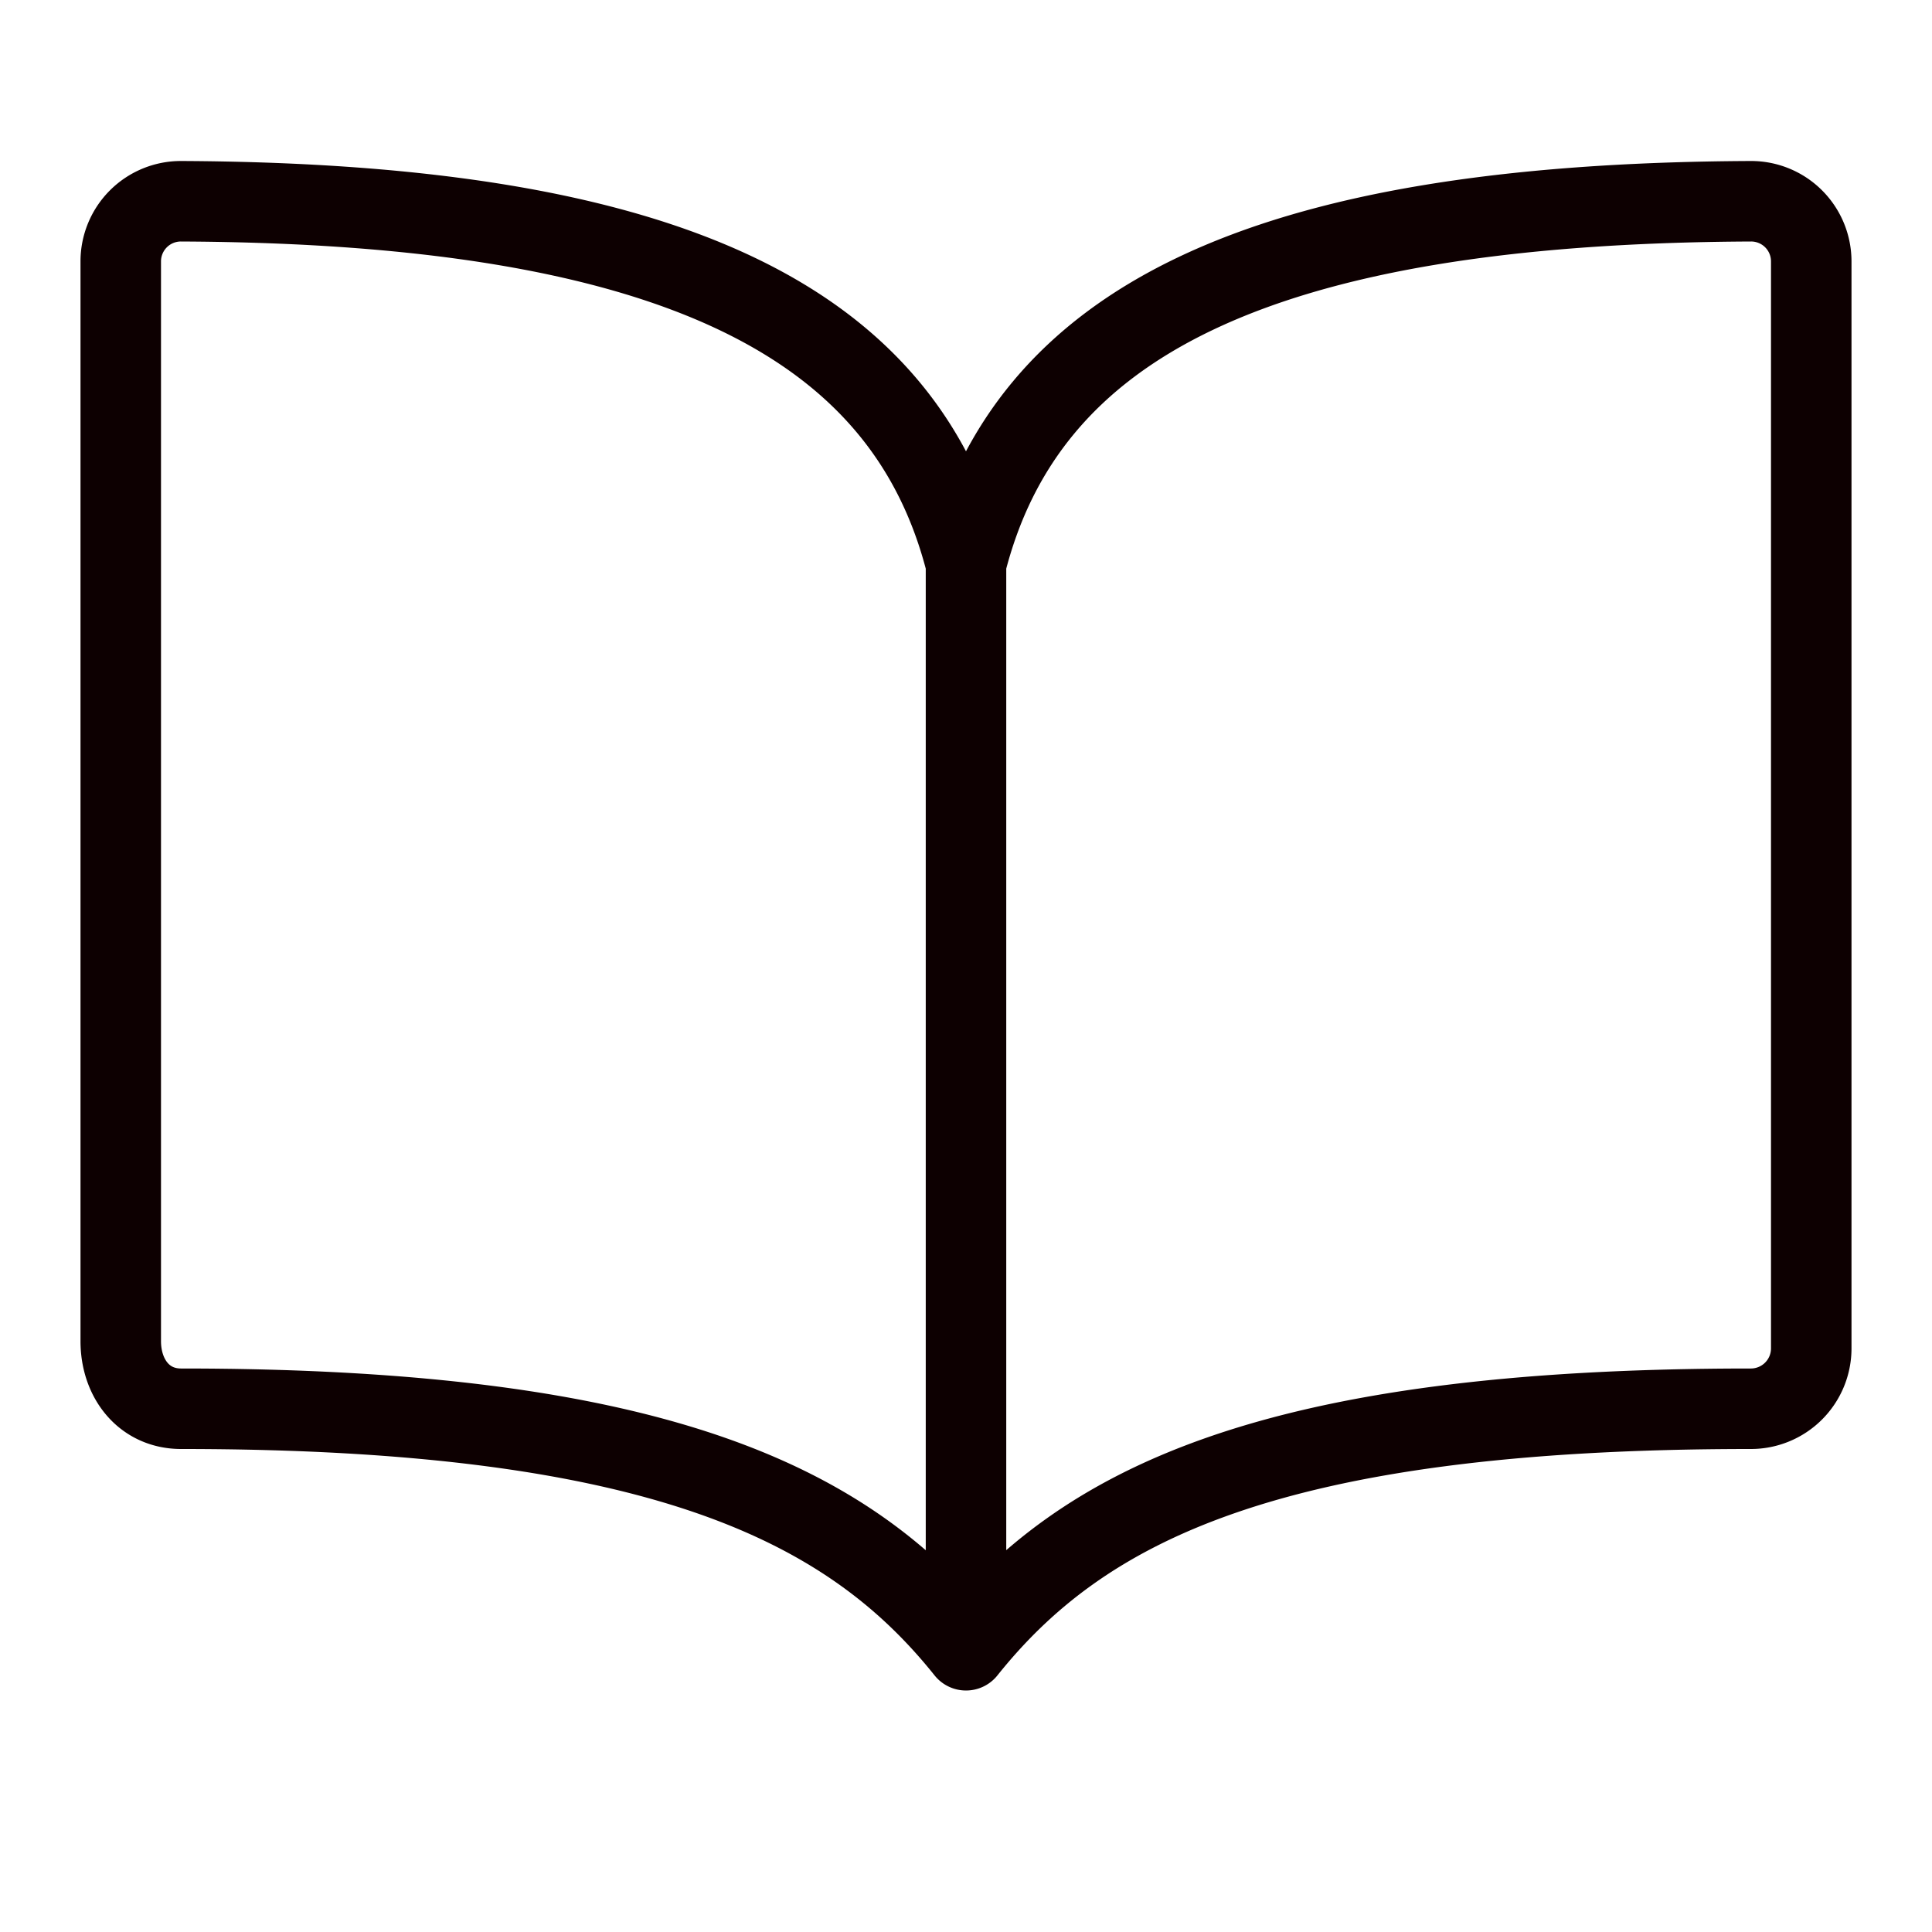 <svg xmlns="http://www.w3.org/2000/svg" width="24" height="24" fill="none"><path stroke="#0D0001" stroke-linecap="round" stroke-linejoin="round" d="M12 7c.75-2.96 3.583-4.472 9.75-4.5a.747.747 0 0 1 .75.75v13.5a.75.75 0 0 1-.75.75c-6 0-8.318 1.21-9.75 3M12 7c-.75-2.96-3.583-4.472-9.75-4.5a.747.747 0 0 0-.75.75v13.41c0 .463.287.84.75.84 6 0 8.326 1.219 9.75 3M12 7v13.5"/></svg>